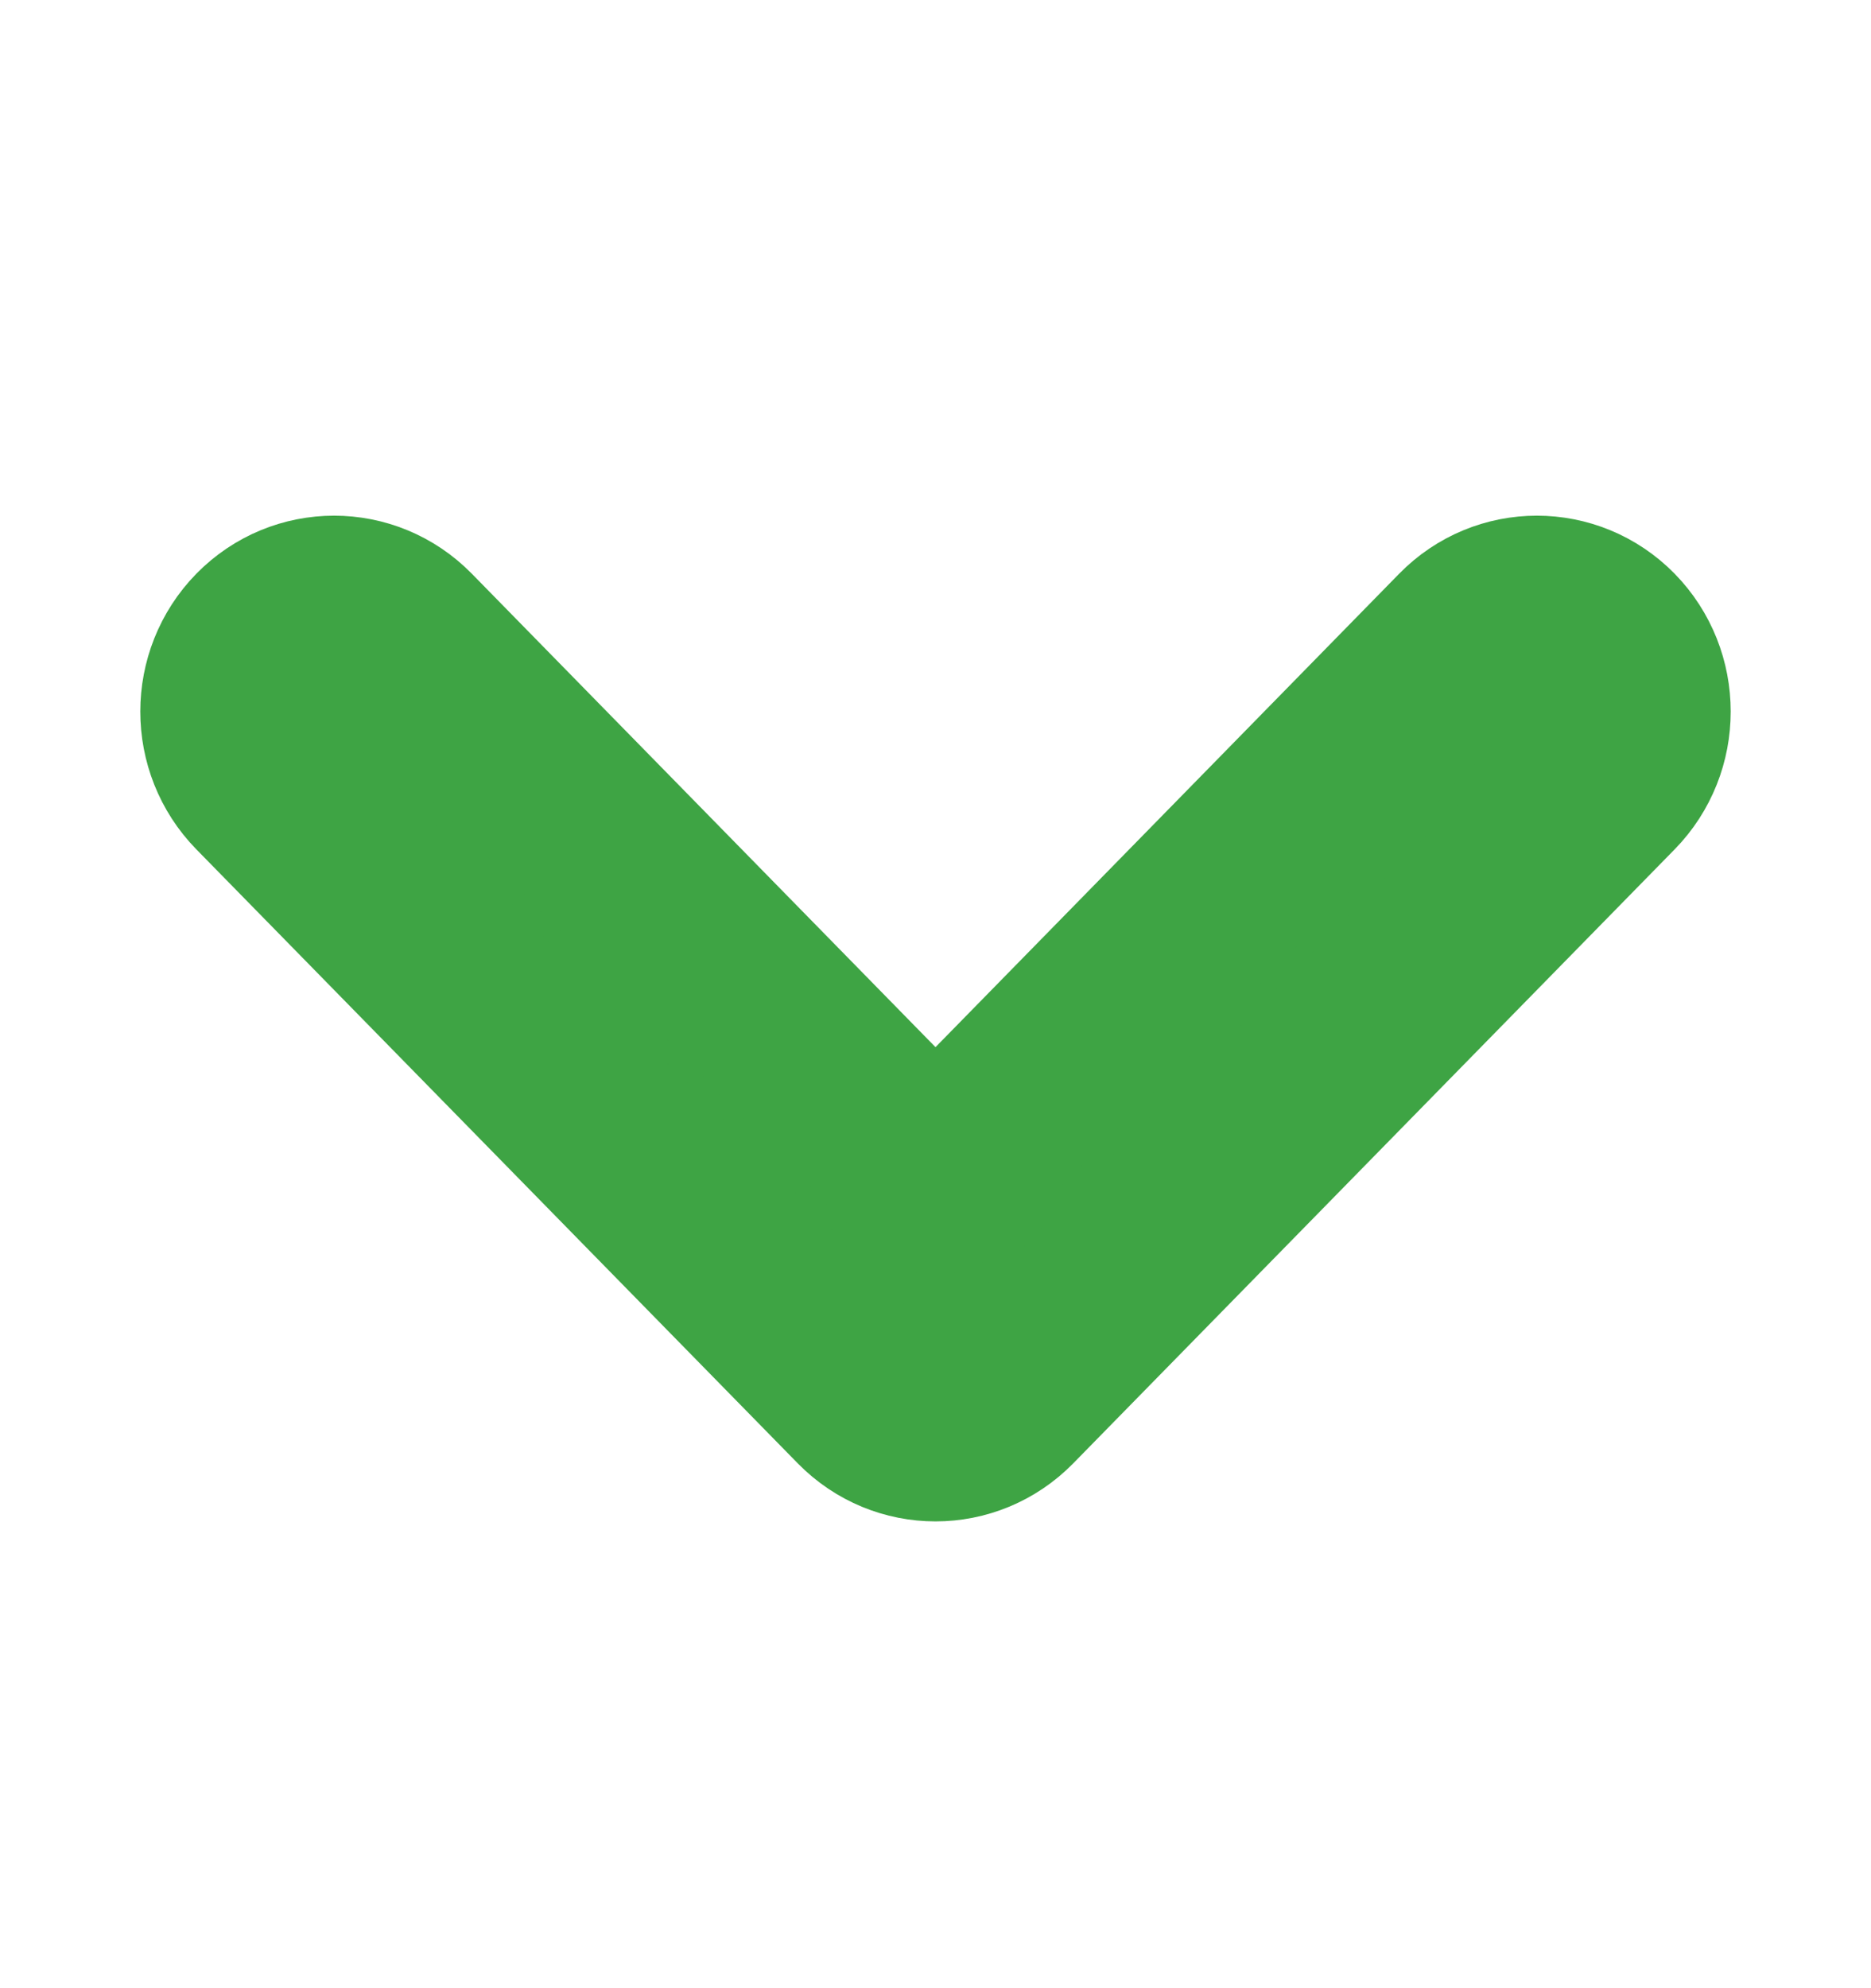 <svg width="16" height="17" viewBox="0 0 16 17" fill="none" xmlns="http://www.w3.org/2000/svg">
<g id="Icon">
<path id="Union" d="M3.463 5.465C3.128 5.124 2.586 5.124 2.251 5.465C1.916 5.807 1.916 6.361 2.251 6.703L7.394 11.953C7.729 12.294 8.271 12.294 8.606 11.953L13.749 6.703C14.084 6.361 14.084 5.807 13.749 5.465C13.414 5.124 12.871 5.124 12.537 5.465L8 10.097L3.463 5.465Z" fill="#3EA444" stroke="#3EA444" stroke-width="1.6" stroke-linecap="round" stroke-linejoin="round"/>
</g>
</svg>
